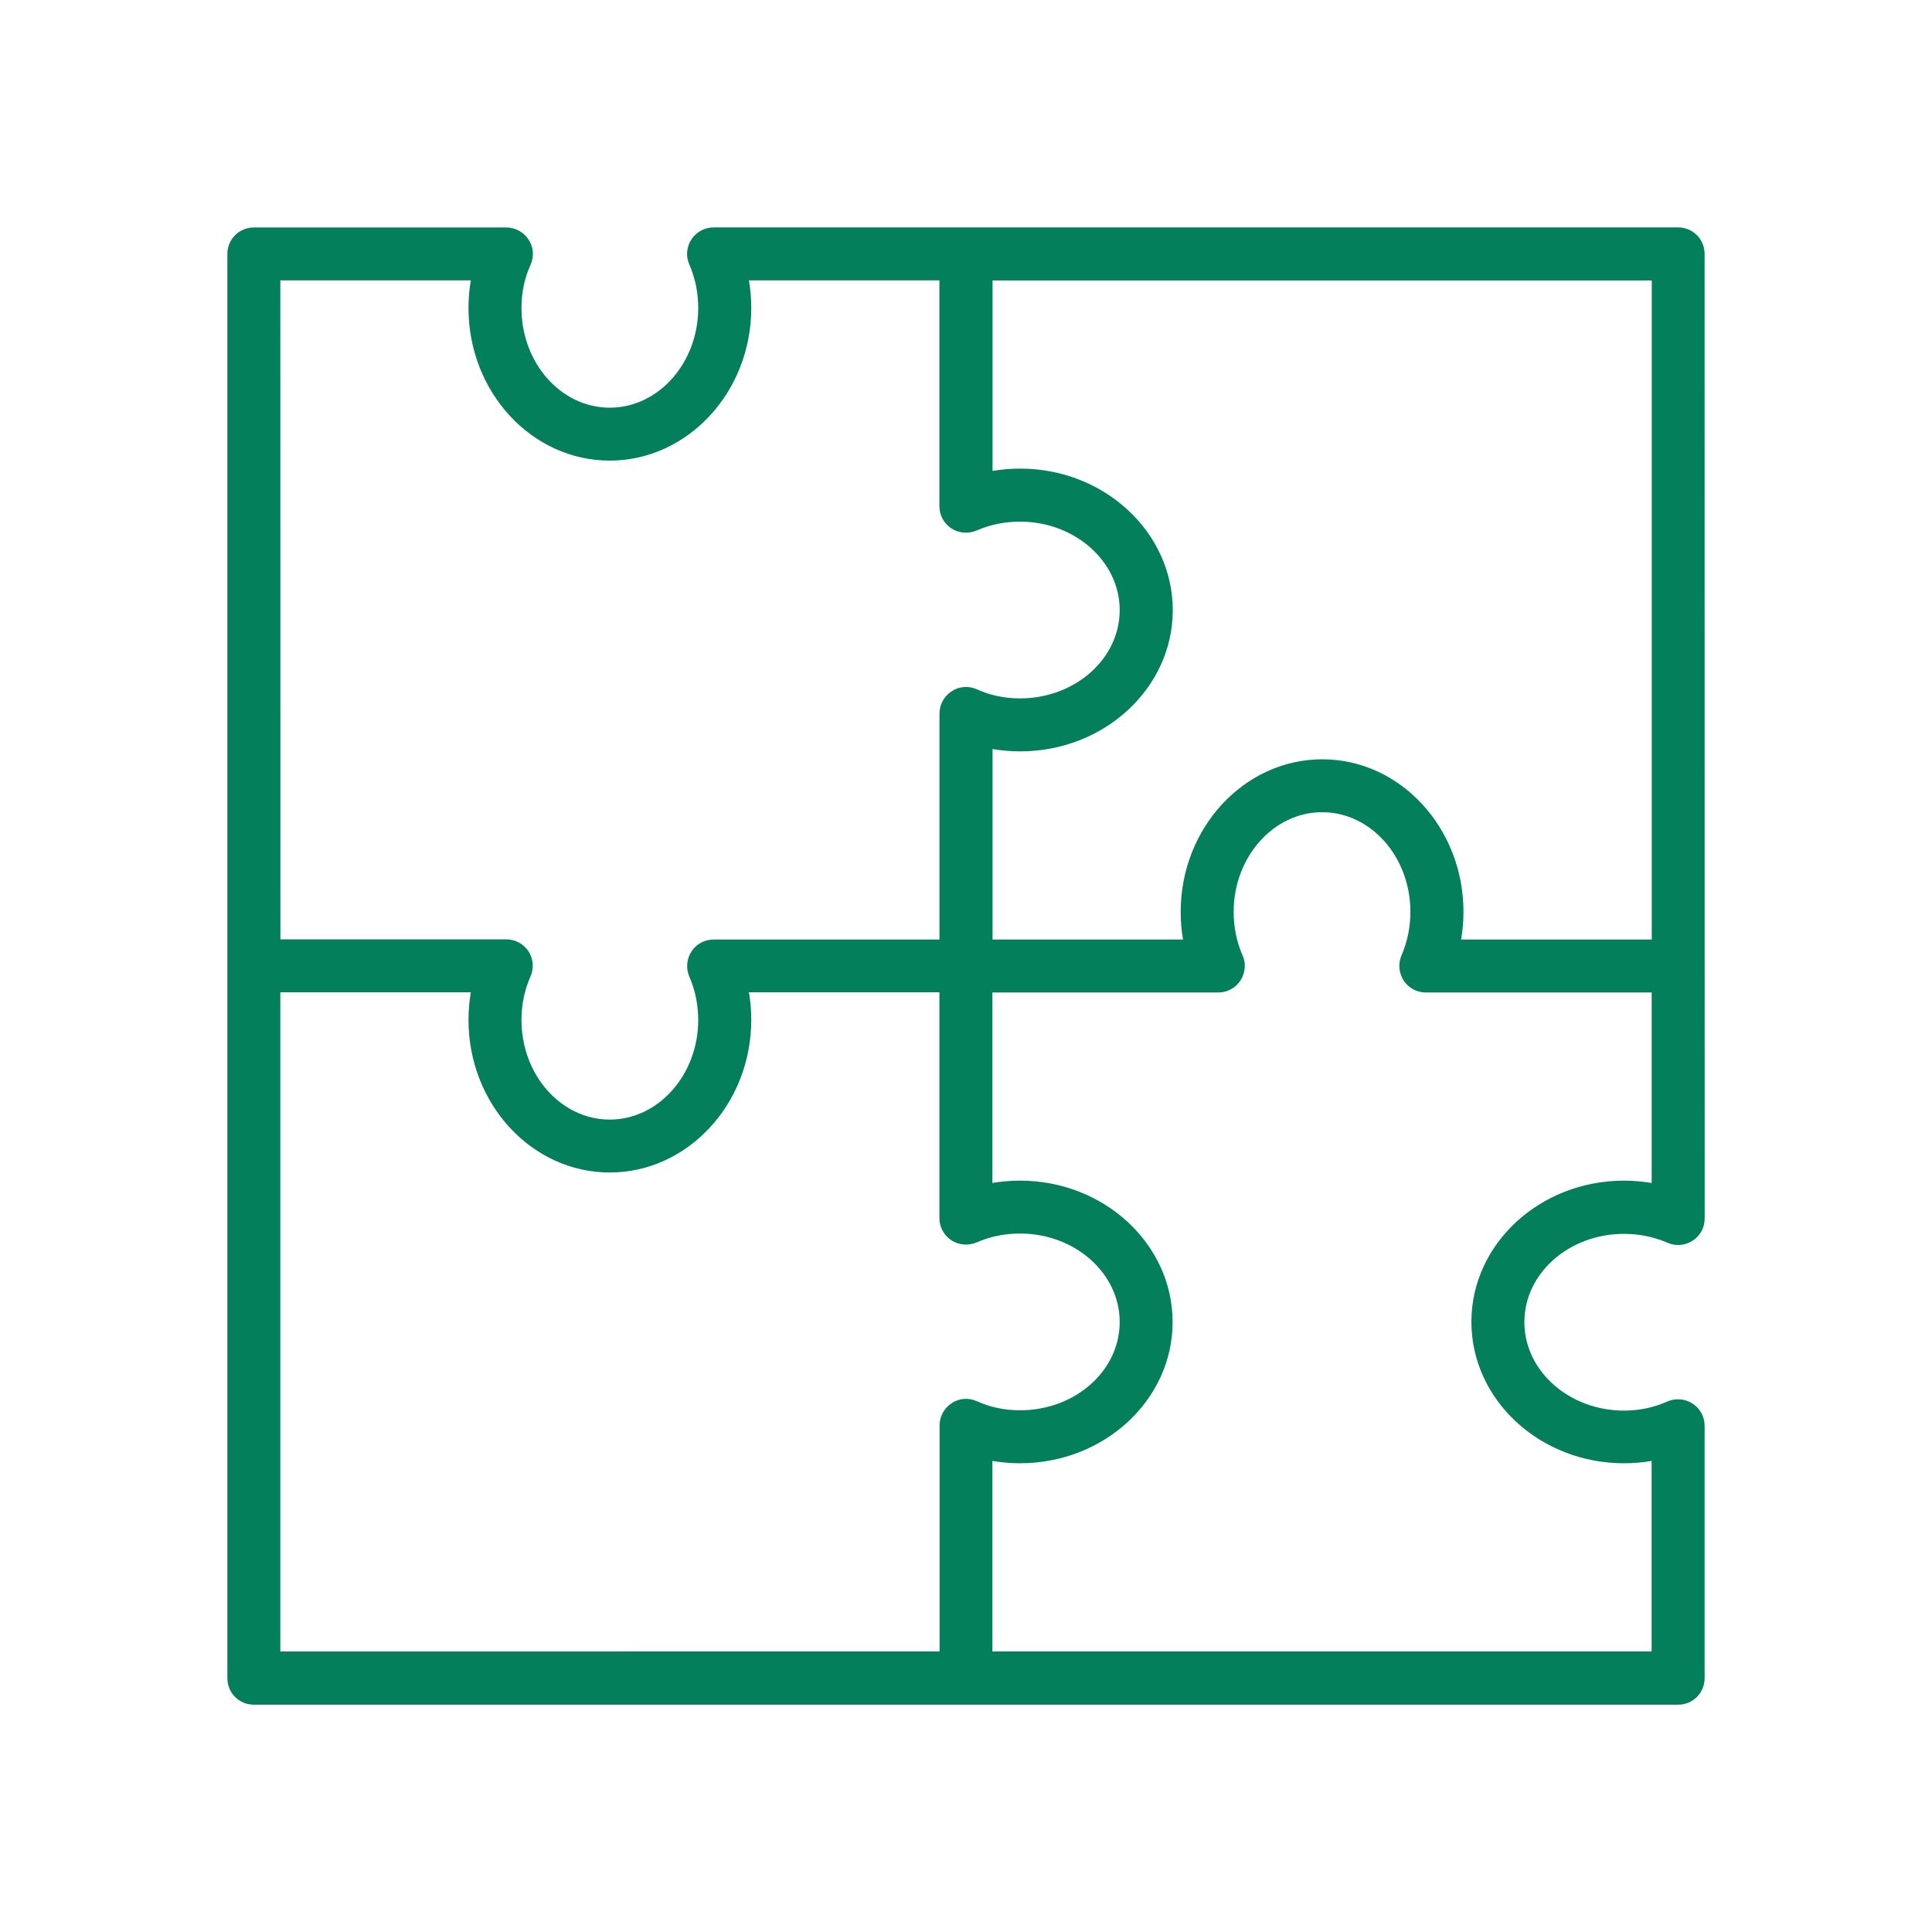 <svg xmlns="http://www.w3.org/2000/svg" width="1600" height="1600" viewBox="0 0 1600 1600" fill="none"><path d="M1389.73 188.32H590.987C583.612 188.32 576.736 192.007 572.612 198.257C568.612 204.507 567.799 212.195 570.862 219.069C575.799 230.444 578.237 242.444 578.237 255.069C578.237 300.507 545.299 337.632 504.986 337.632C464.673 337.632 431.861 300.695 431.861 255.069C431.861 242.257 434.423 230.257 439.361 219.381C442.423 212.631 441.923 204.632 437.736 198.444C433.736 192.194 426.673 188.382 419.361 188.382H210.241C198.054 188.382 188.304 198.132 188.304 210.319V1389.83C188.304 1402.01 198.054 1411.76 210.241 1411.76H1389.75C1401.94 1411.76 1411.69 1402.01 1411.69 1389.83V1180.71C1411.69 1173.21 1407.87 1166.33 1401.62 1162.33C1395.37 1158.33 1387.56 1157.71 1380.69 1160.71C1369.62 1165.64 1357.62 1168.21 1345 1168.21C1299.56 1168.21 1262.43 1135.39 1262.43 1094.96C1262.43 1054.46 1299.37 1021.83 1345 1021.83C1357.62 1021.83 1369.81 1024.39 1381 1029.2C1387.87 1032.27 1395.56 1031.45 1401.81 1027.45C1408.06 1023.45 1411.75 1016.58 1411.75 1009.08L1411.68 210.267C1411.68 198.079 1401.93 188.329 1389.75 188.329L1389.73 188.32ZM1367.8 778.067H1210.05C1211.3 770.567 1211.99 763.004 1211.99 755.192C1211.99 685.443 1159.49 628.817 1095.05 628.817C1030.55 628.817 977.799 685.443 977.799 755.192C977.799 762.879 978.424 770.567 979.736 778.067H821.989V620.32C829.364 621.57 837.052 622.258 844.864 622.258C914.613 622.258 971.239 569.757 971.239 505.32C971.239 440.82 914.613 388.069 844.864 388.069C837.177 388.069 829.489 388.694 821.989 390.007V232.26H1367.92V778.194L1367.8 778.067ZM232.169 232.2H389.916C388.666 239.575 387.978 247.263 387.978 255.075C387.978 324.824 440.478 381.449 504.916 381.449C569.416 381.449 622.166 324.824 622.166 255.075C622.166 247.387 621.541 239.7 620.229 232.2H777.976V419.253C777.976 426.628 781.663 433.504 787.913 437.628C794.163 441.628 801.85 442.253 808.725 439.378C820.1 434.441 832.1 432.003 844.725 432.003C890.162 432.003 927.288 464.94 927.288 505.254C927.288 545.567 890.35 578.379 844.725 578.379C831.913 578.379 819.913 575.817 809.037 570.879C802.287 567.817 794.288 568.317 788.1 572.504C781.85 576.504 778.037 583.567 778.037 590.879V778.065H590.984C583.609 778.065 576.609 781.753 572.609 788.003C568.609 794.253 567.984 802.066 570.859 808.815C575.672 819.69 578.234 832.19 578.234 844.627C578.234 890.064 545.297 927.19 504.983 927.19C464.67 927.19 431.858 890.252 431.858 844.627C431.858 832.002 434.421 819.69 439.233 808.939C442.296 802.189 441.796 794.19 437.796 788.002C433.796 781.752 426.733 777.939 419.421 777.939H232.234L232.169 232.2ZM788.169 1162.07C781.919 1166.07 778.107 1173.13 778.107 1180.44V1367.63L232.173 1367.69V821.757H389.92C388.67 829.257 387.983 836.82 387.983 844.632C387.983 914.381 440.483 971.007 504.92 971.007C569.42 971.007 622.171 914.381 622.171 844.632C622.171 836.944 621.546 829.257 620.233 821.757H777.98V1008.81C777.98 1016.19 781.667 1023.06 787.917 1027.19C794.167 1031.19 801.855 1031.81 808.729 1028.94C820.104 1024 832.104 1021.56 844.729 1021.56C890.167 1021.56 927.292 1054.37 927.292 1094.81C927.292 1135.31 890.355 1167.94 844.729 1167.94C831.917 1167.94 819.917 1165.37 809.041 1160.44C802.291 1157.37 794.292 1157.87 788.104 1162.06L788.169 1162.07ZM1367.8 979.693C1360.3 978.443 1352.73 977.756 1344.92 977.756C1275.17 977.756 1218.55 1030.26 1218.55 1094.69C1218.55 1159.19 1275.17 1211.82 1344.92 1211.82C1352.73 1211.82 1360.3 1211.19 1367.8 1209.88V1367.63H821.862V1209.88C829.237 1211.13 836.925 1211.82 844.737 1211.82C914.486 1211.82 971.112 1159.32 971.112 1094.88C971.112 1030.38 914.486 977.756 844.737 977.756C837.05 977.756 829.362 978.381 821.862 979.693V821.947H1008.92C1016.29 821.947 1023.17 818.259 1027.29 812.009C1031.29 805.759 1032.1 797.947 1029.04 791.197C1024.1 779.822 1021.67 767.823 1021.67 755.197C1021.67 709.76 1054.6 672.635 1094.92 672.635C1135.23 672.635 1168.04 709.572 1168.04 755.197C1168.04 767.822 1165.48 780.009 1160.67 791.197C1157.79 797.947 1158.42 805.76 1162.42 812.009C1166.42 818.259 1173.48 821.947 1180.79 821.947H1367.84V979.693H1367.8Z" fill="#037F5C"></path></svg>